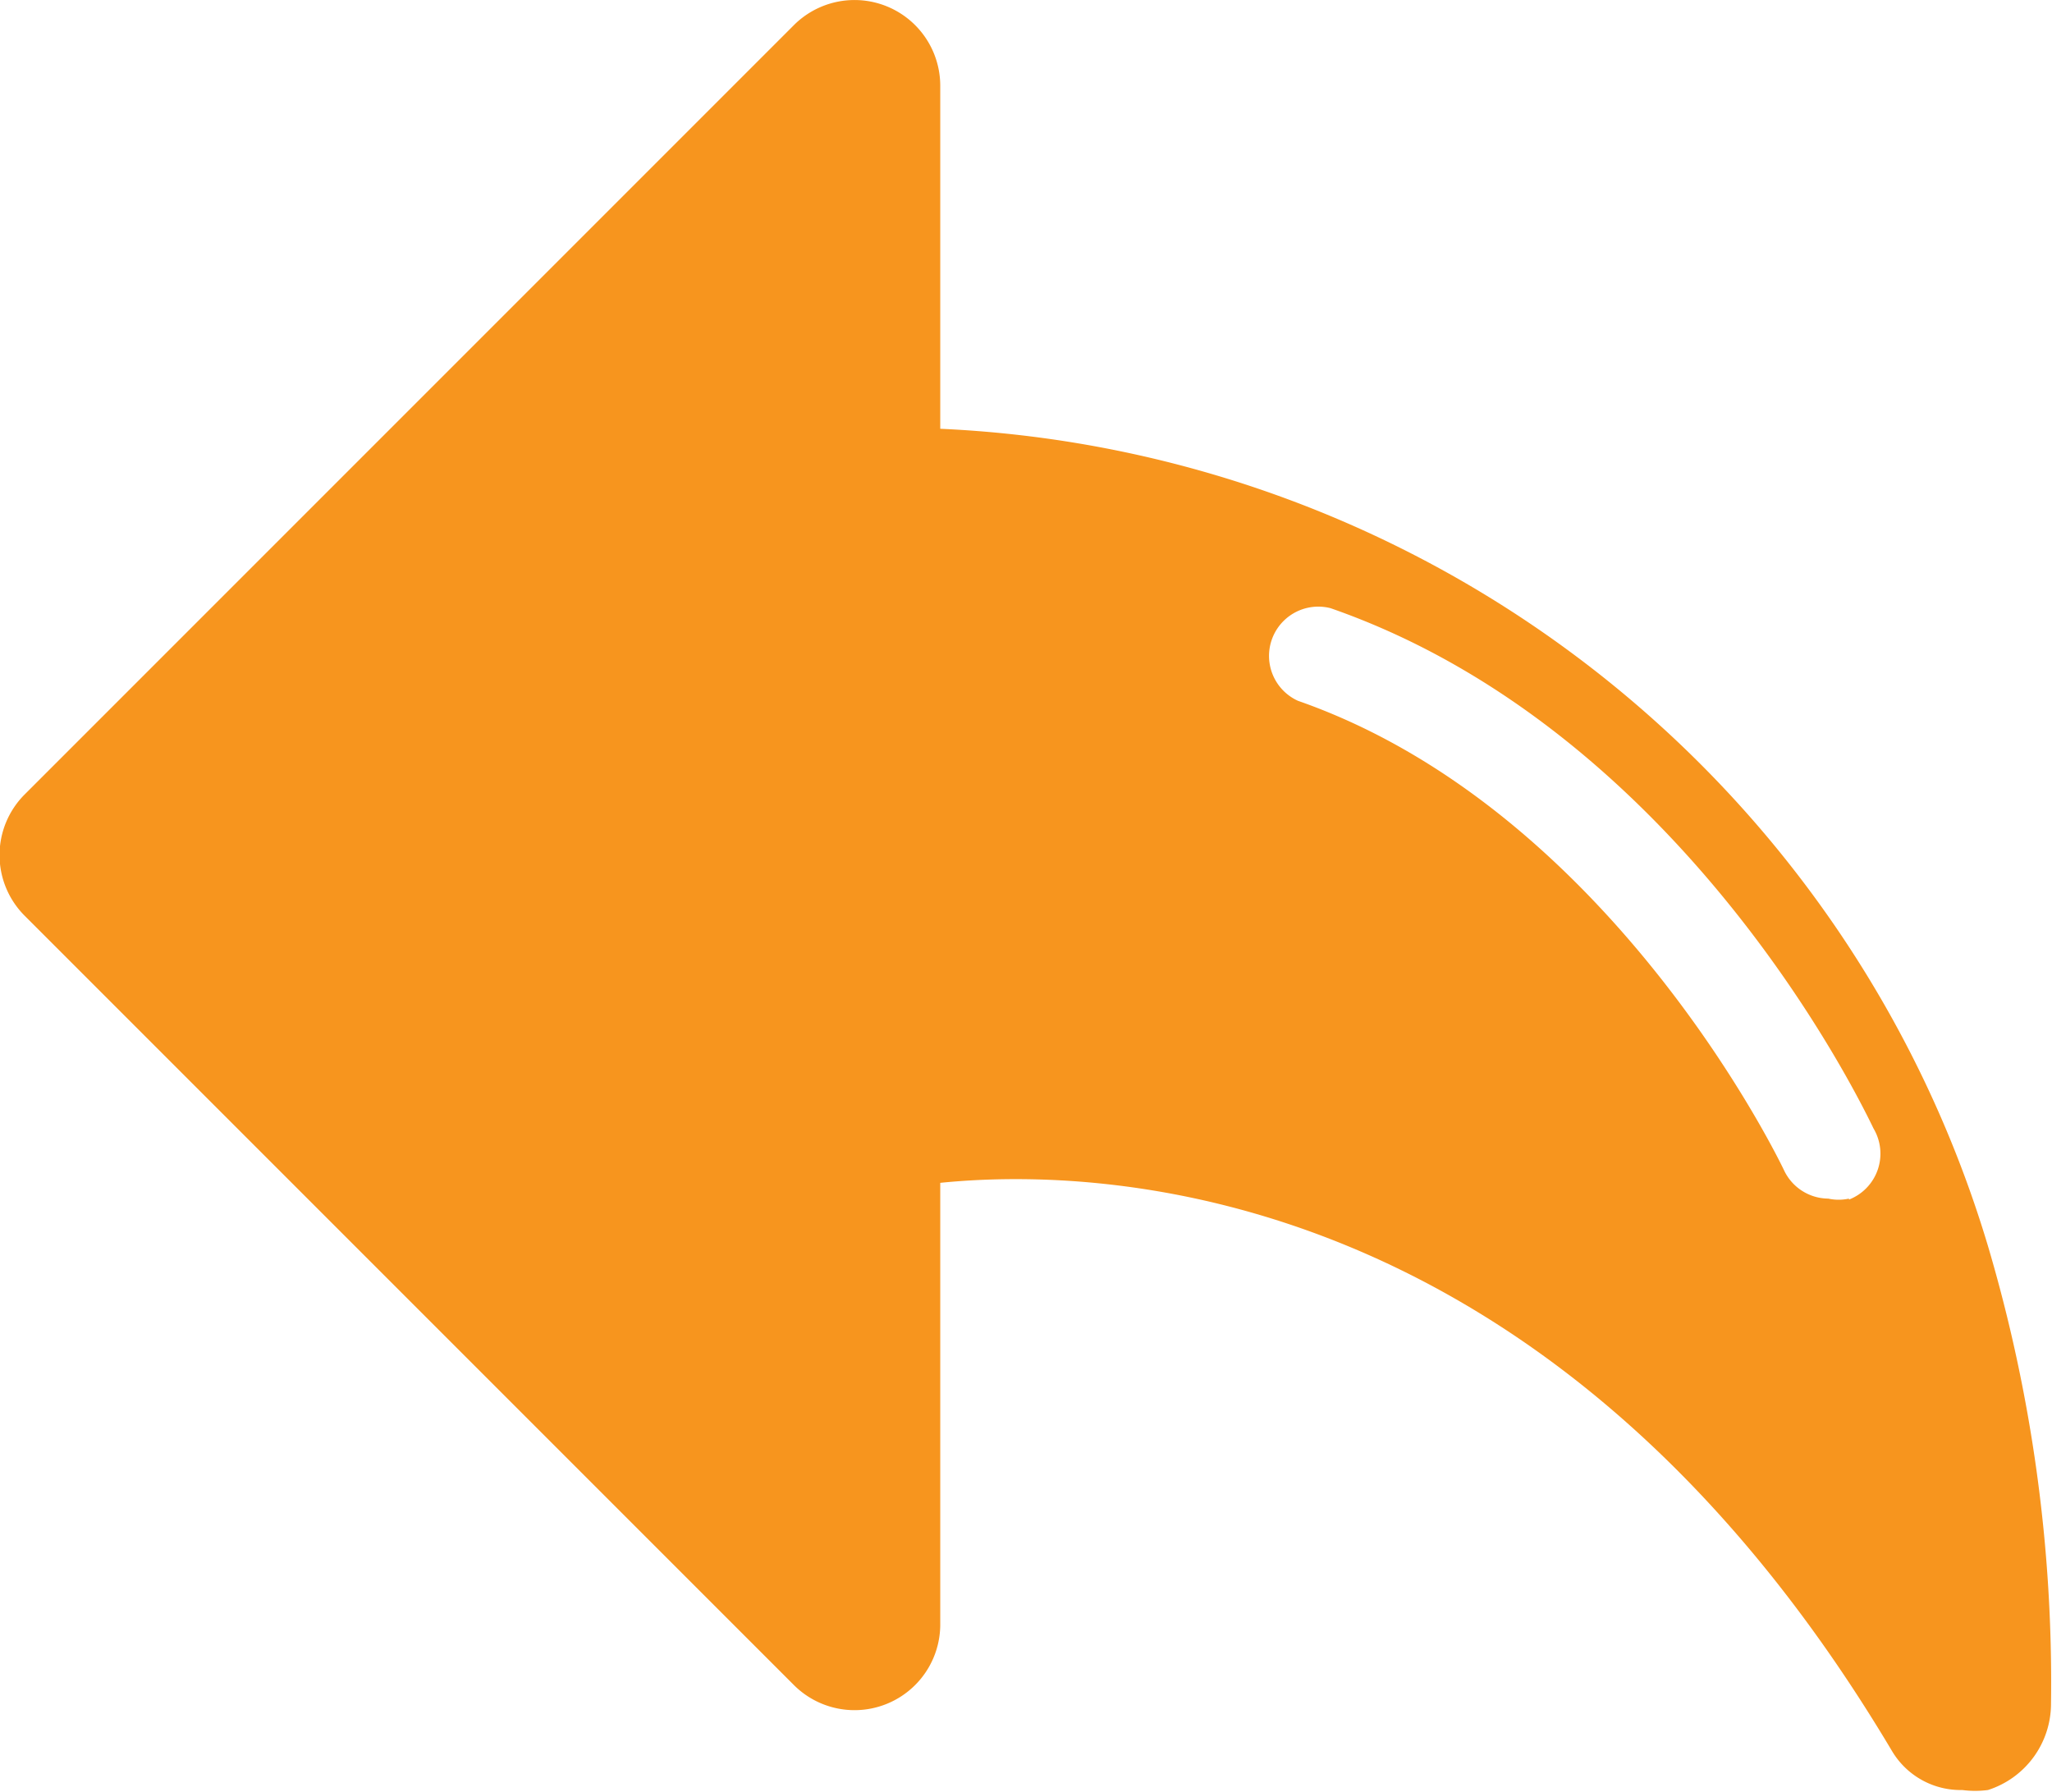 <svg id="Calque_1" data-name="Calque 1" xmlns="http://www.w3.org/2000/svg" viewBox="0 0 20.82 18.18">
  <title>Plan de travail 241</title>
  <path d="M20.17,12.64A11.64,11.64,0,0,0,9.54,4.35V.87A.87.87,0,0,0,8.06.25L.25,8.06a.87.87,0,0,0,0,1.23l7.81,7.81a.87.87,0,0,0,1.48-.61V12c1.68-.17,6.23,0,9.66,5.77a.81.81,0,0,0,.71.39,1,1,0,0,0,.26,0,.92.92,0,0,0,.64-.88A15.59,15.59,0,0,0,20.17,12.64Zm-1.41-.48a.49.49,0,0,1-.21,0,.5.5,0,0,1-.45-.29s-1.72-3.64-4.93-4.76a.5.5,0,0,1,.33-.94c3.62,1.26,5.43,5.12,5.51,5.28A.5.5,0,0,1,18.76,12.17Z" fill="#f7951e"/>
</svg>
